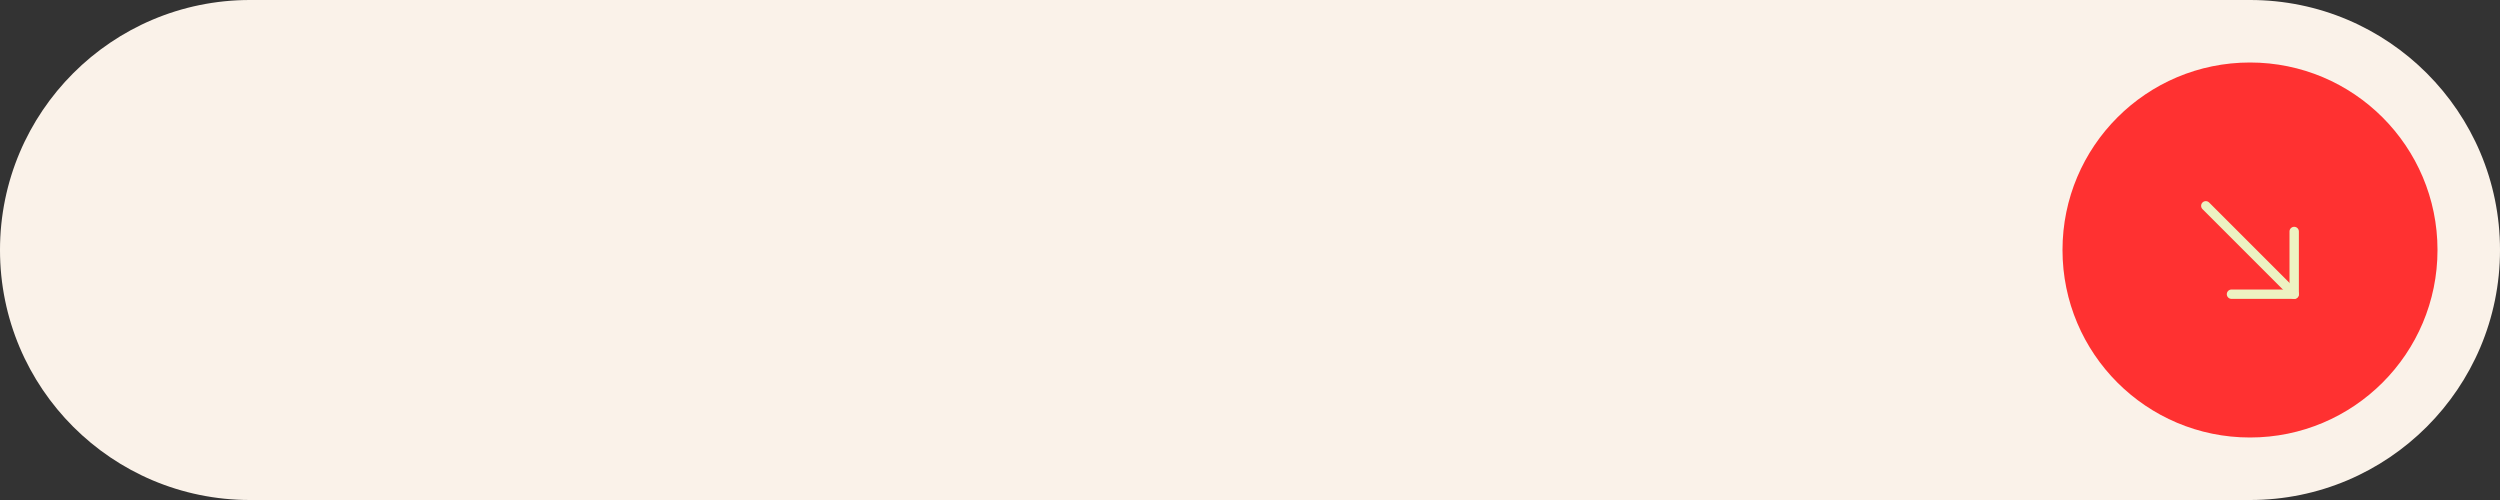 <?xml version="1.0" encoding="UTF-8" standalone="no"?><svg xmlns="http://www.w3.org/2000/svg" xmlns:xlink="http://www.w3.org/1999/xlink" fill="#000000" height="40" preserveAspectRatio="xMidYMid meet" version="1" viewBox="0.0 0.0 200.0 40.0" width="200" zoomAndPan="magnify"><rect x="0.0" y="0.0" width="200.0" height="40.0" fill="#333333" stroke="none"/><g><g id="change1_1"><path d="M20,40h160c11.046,0,20-8.954,20-20v0c0-11.046-8.954-20-20-20H20C8.954,0,0,8.954,0,20v0 C0,31.046,8.954,40,20,40z" fill="#faf2e9"/></g><g id="change2_1"><circle cx="180" cy="20" fill="#ff3131" r="15"/></g><g id="change3_1"><path d="M183.535,23.911h-5.016c-0.207,0-0.375-0.168-0.375-0.375s0.168-0.375,0.375-0.375h4.641v-4.642 c0-0.207,0.168-0.375,0.375-0.375s0.375,0.168,0.375,0.375v5.017C183.91,23.743,183.742,23.911,183.535,23.911z" fill="#edf2c2"/></g><g id="change3_2"><path d="M183.535,23.911c-0.096,0-0.192-0.036-0.265-0.109l-7.071-7.071c-0.146-0.146-0.146-0.385,0-0.531 s0.384-0.146,0.53,0l7.071,7.071c0.146,0.146,0.146,0.385,0,0.531C183.727,23.875,183.632,23.911,183.535,23.911z" fill="#edf2c2"/></g></g></svg>